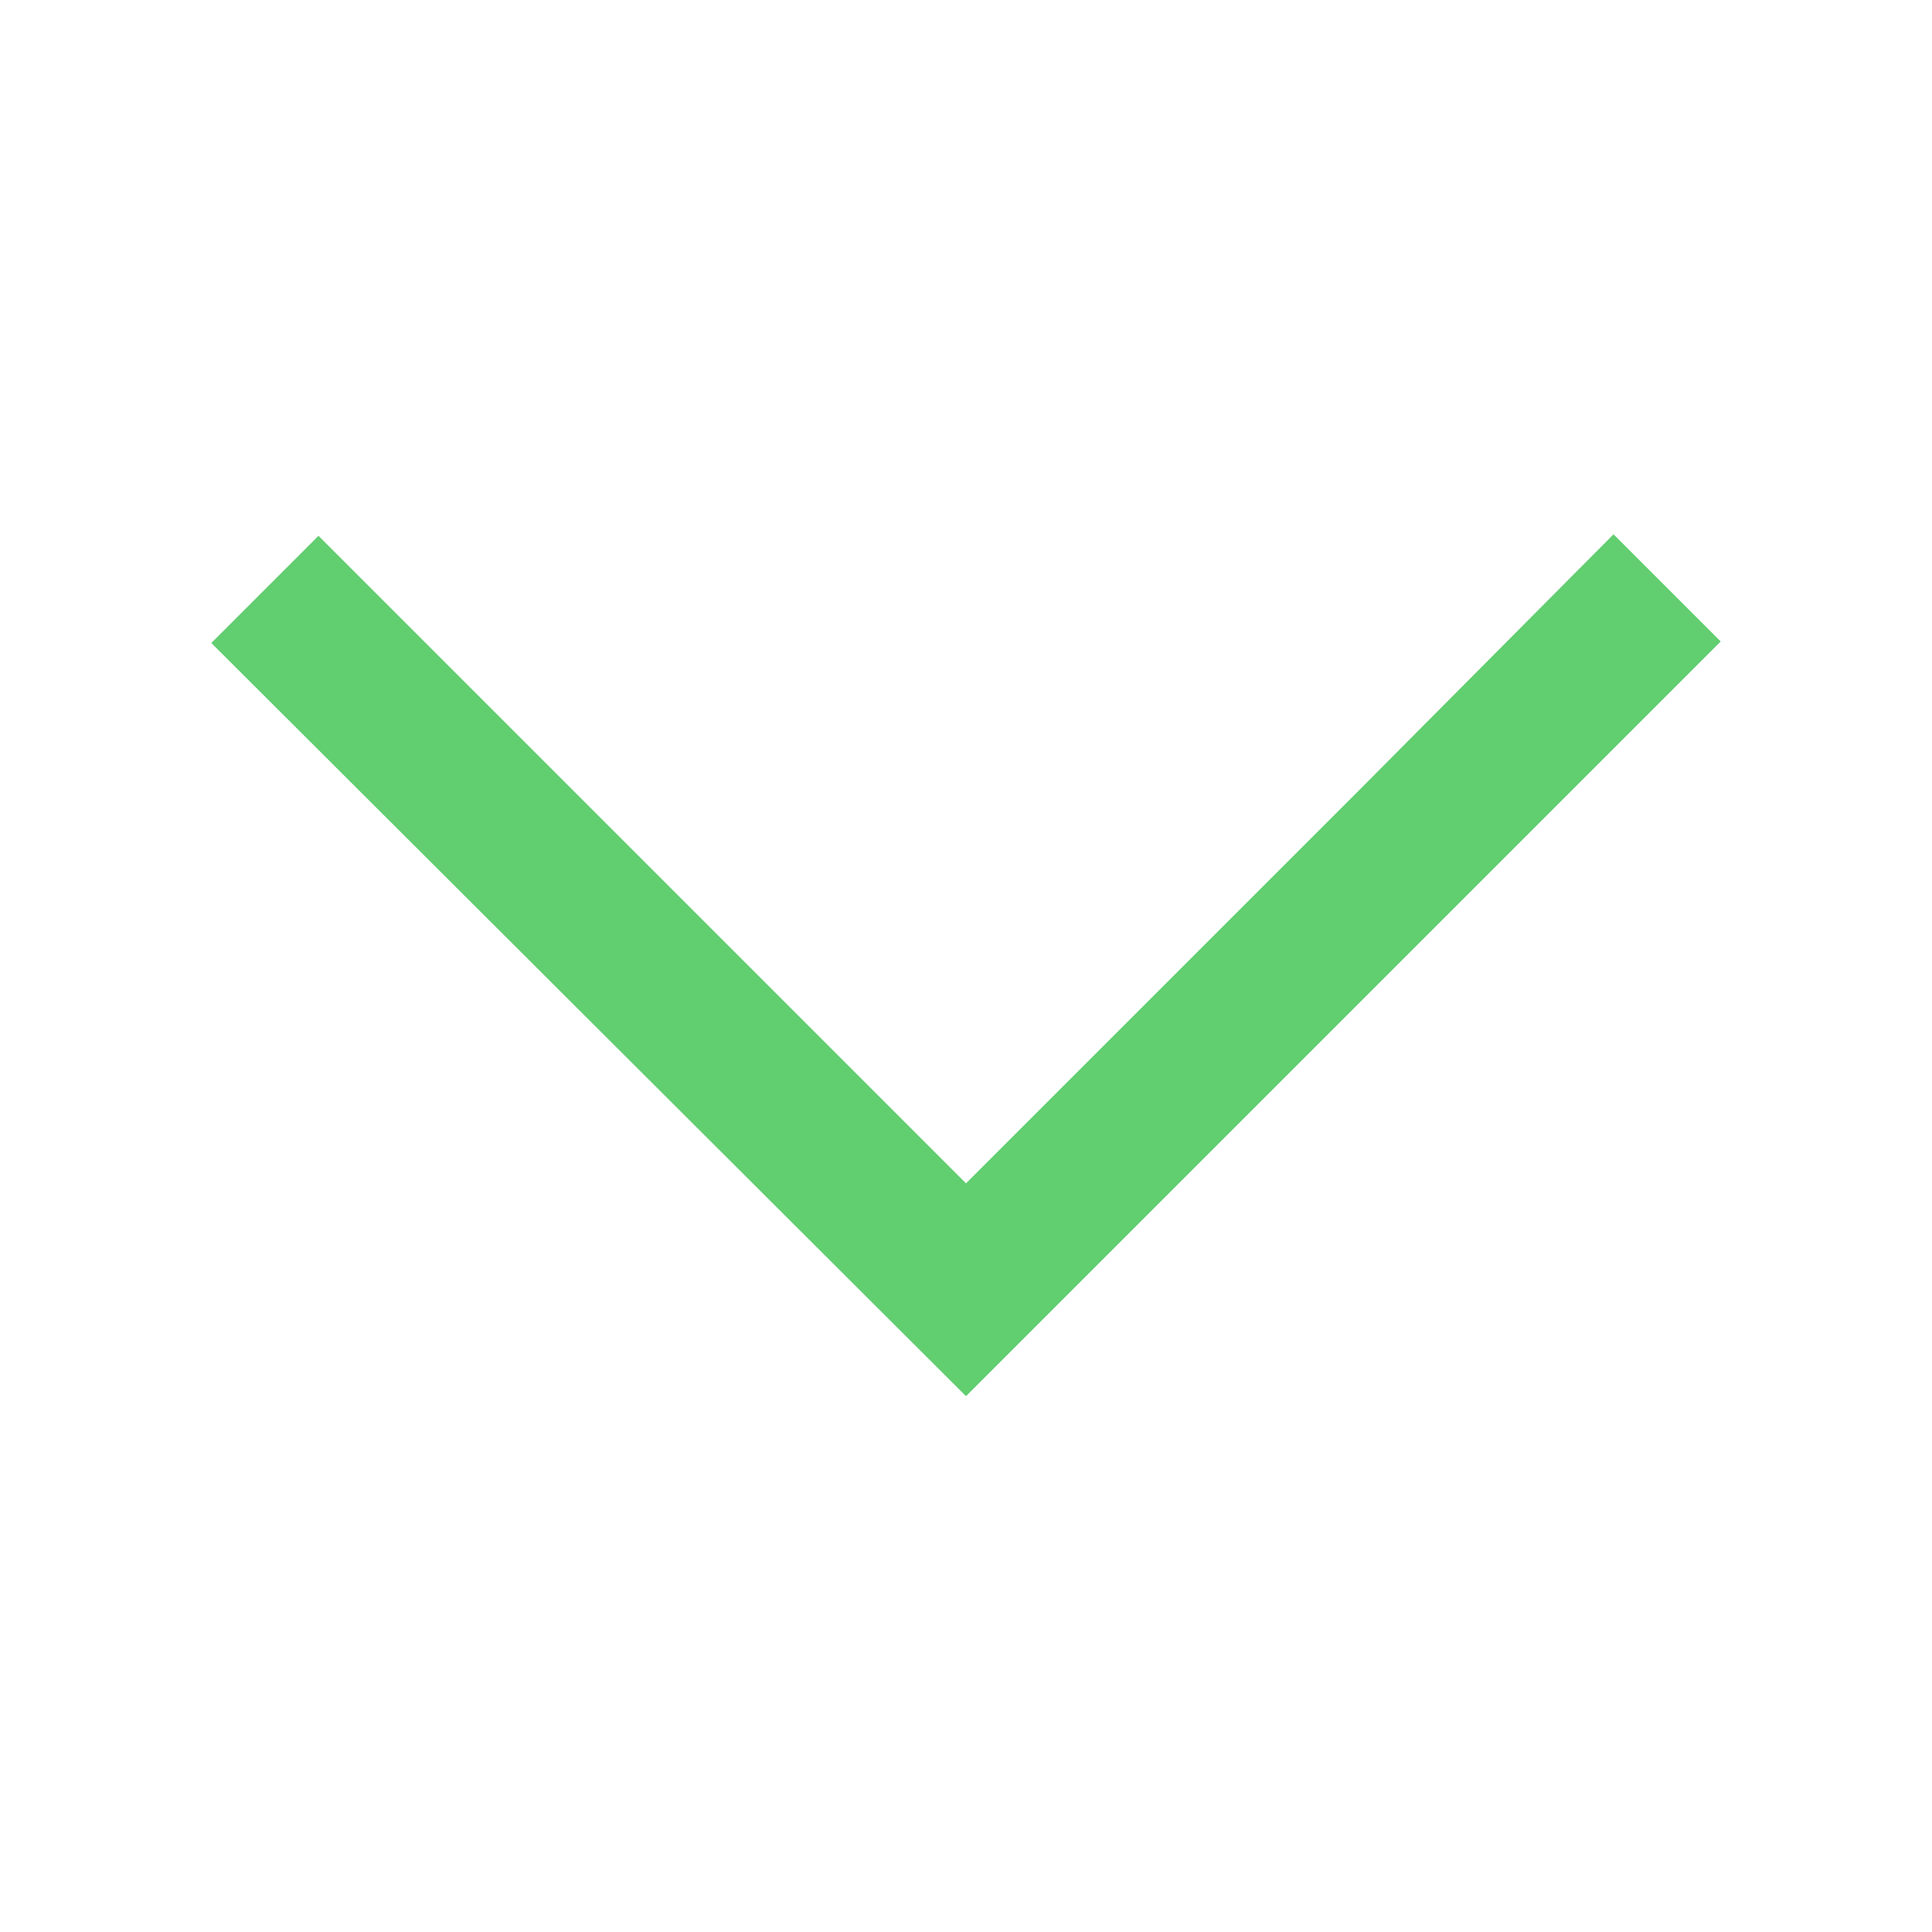<?xml version="1.0" encoding="utf-8"?>
<!-- Generator: Adobe Illustrator 28.0.0, SVG Export Plug-In . SVG Version: 6.00 Build 0)  -->
<svg version="1.1" id="Left" xmlns="http://www.w3.org/2000/svg" xmlns:xlink="http://www.w3.org/1999/xlink" x="0px" y="0px"
	 viewBox="0 0 512 512" style="enable-background:new 0 0 512 512;" xml:space="preserve">
<style type="text/css">
	.st0{fill:#61CE70;}
</style>
<path class="st0" d="M256,370l200-200l-28.4-28.4l-68.4,68.8L256,313.6L152.8,210.4L84.4,142L56,170.4L256,370z"/>
</svg>
